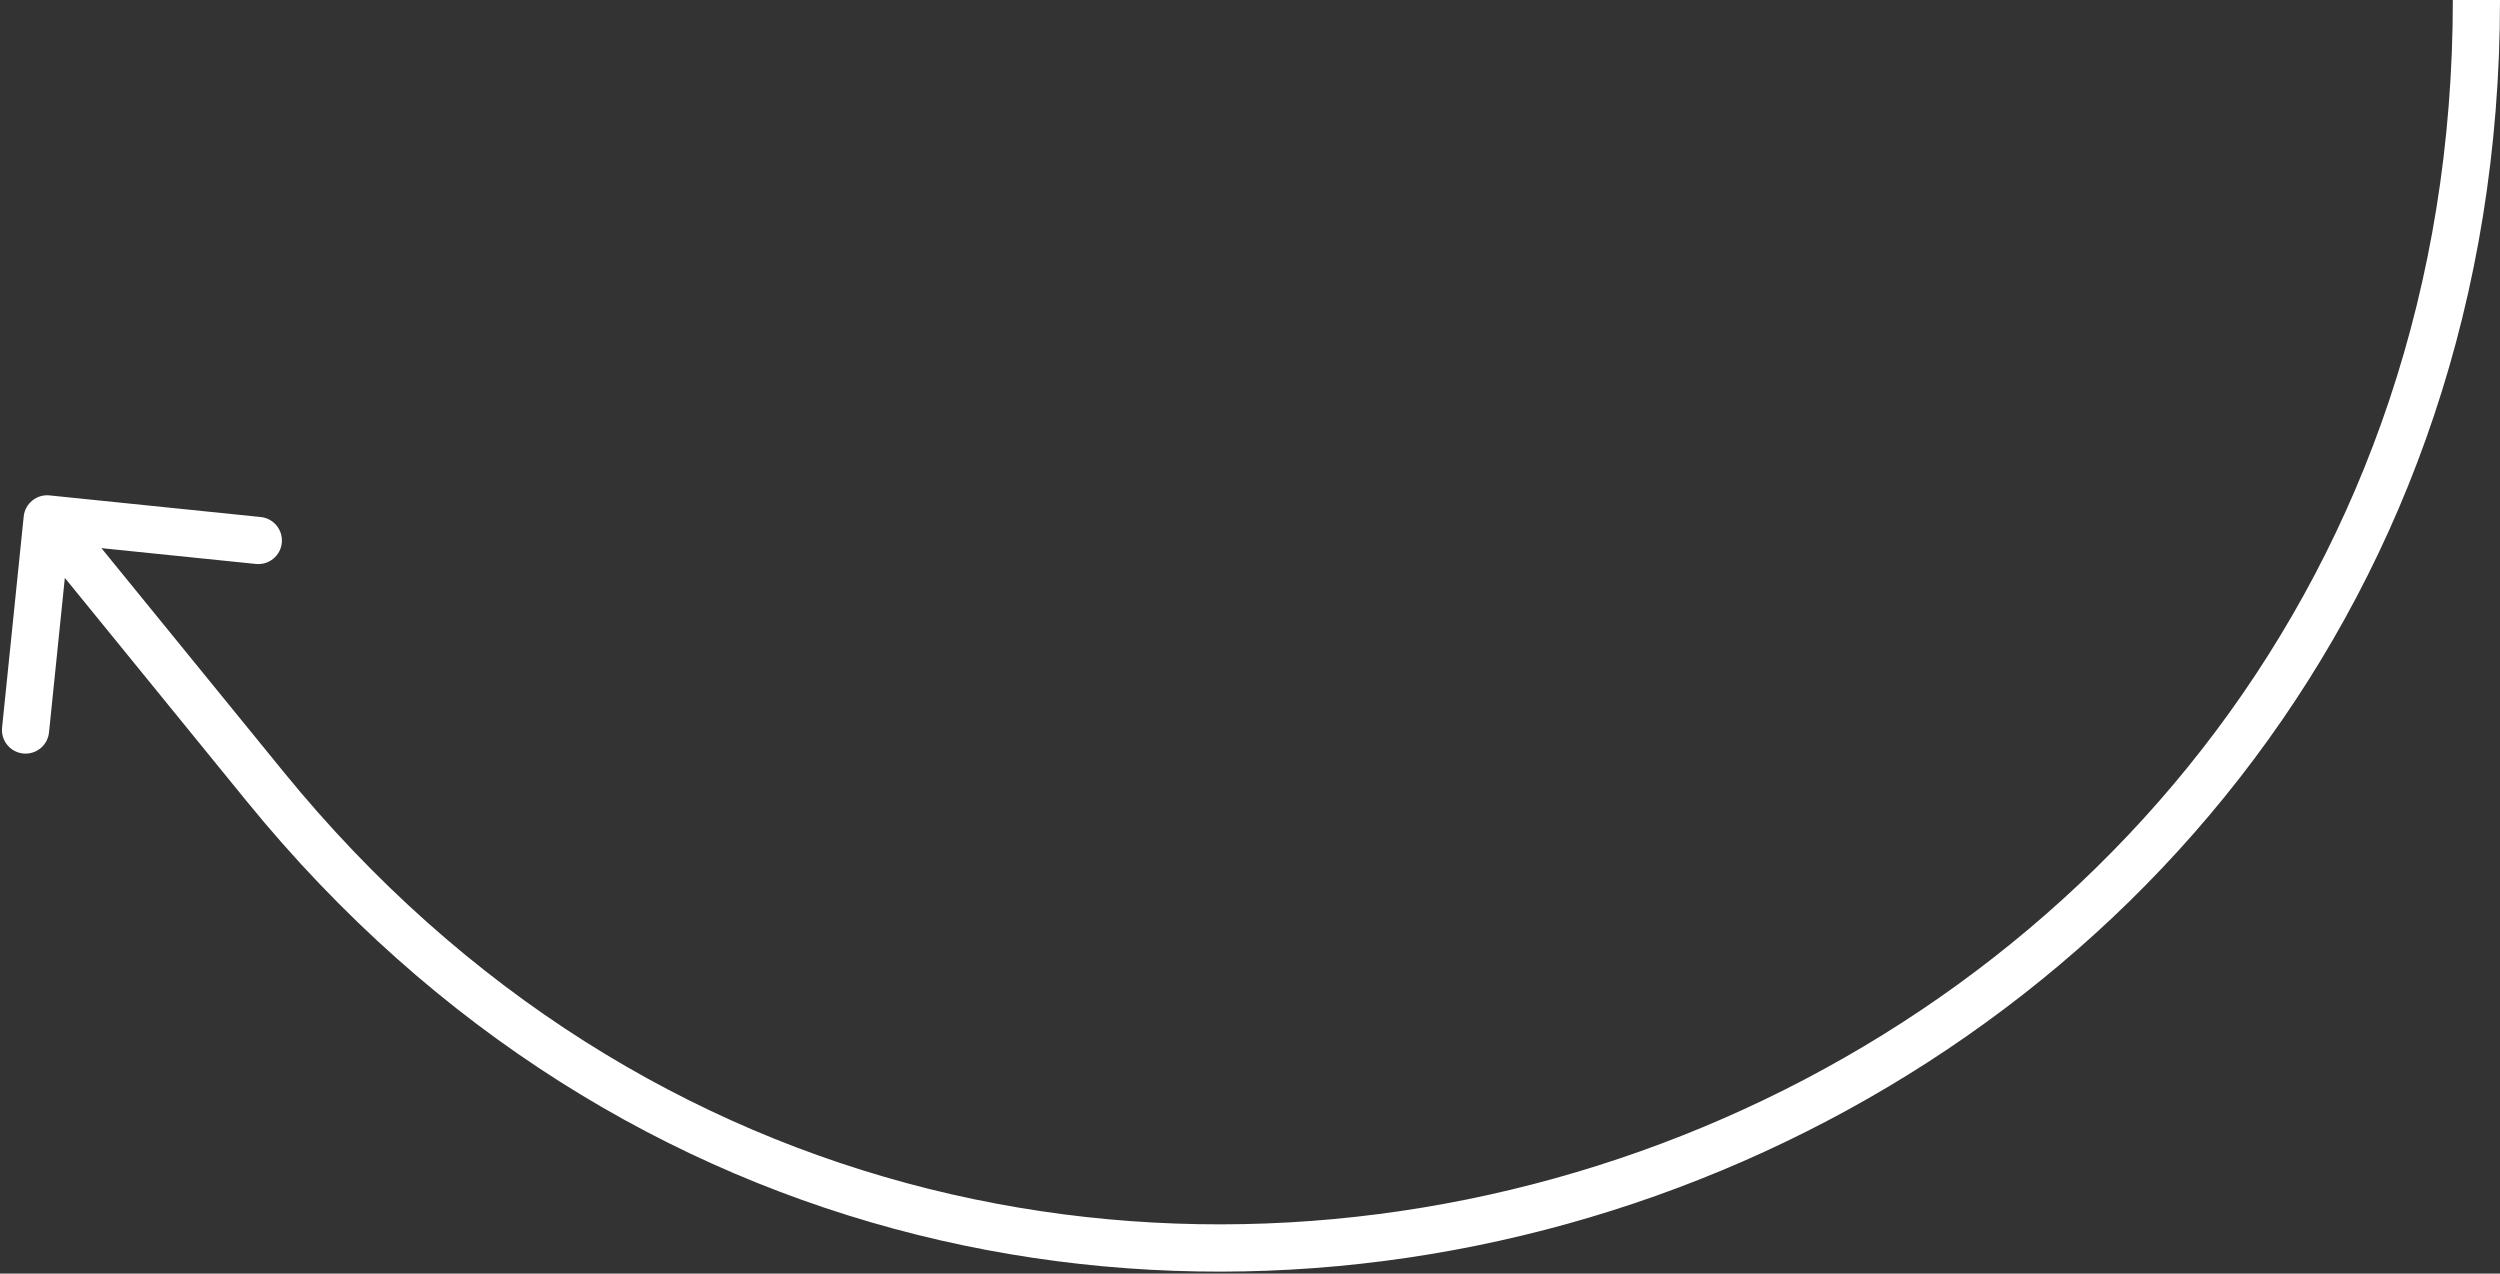<?xml version="1.0" encoding="UTF-8"?> <svg xmlns="http://www.w3.org/2000/svg" width="106" height="54" viewBox="0 0 106 54" fill="none"><rect x="0" y="0" width="106" height="54" fill="#333333" stroke="none"/> <path d="M2.102 21.005C1.552 20.949 1.061 21.349 1.005 21.898L0.088 30.851C0.032 31.401 0.432 31.892 0.981 31.948C1.531 32.004 2.022 31.605 2.078 31.055L2.893 23.097L10.851 23.912C11.401 23.968 11.892 23.568 11.948 23.019C12.004 22.469 11.604 21.978 11.055 21.922L2.102 21.005ZM1.225 22.631L10.462 33.976L12.013 32.713L2.775 21.369L1.225 22.631ZM10.462 33.976C42.432 73.24 106 50.634 106 0H104C104 48.752 42.795 70.518 12.013 32.713L10.462 33.976Z" fill="white"></path> </svg> 